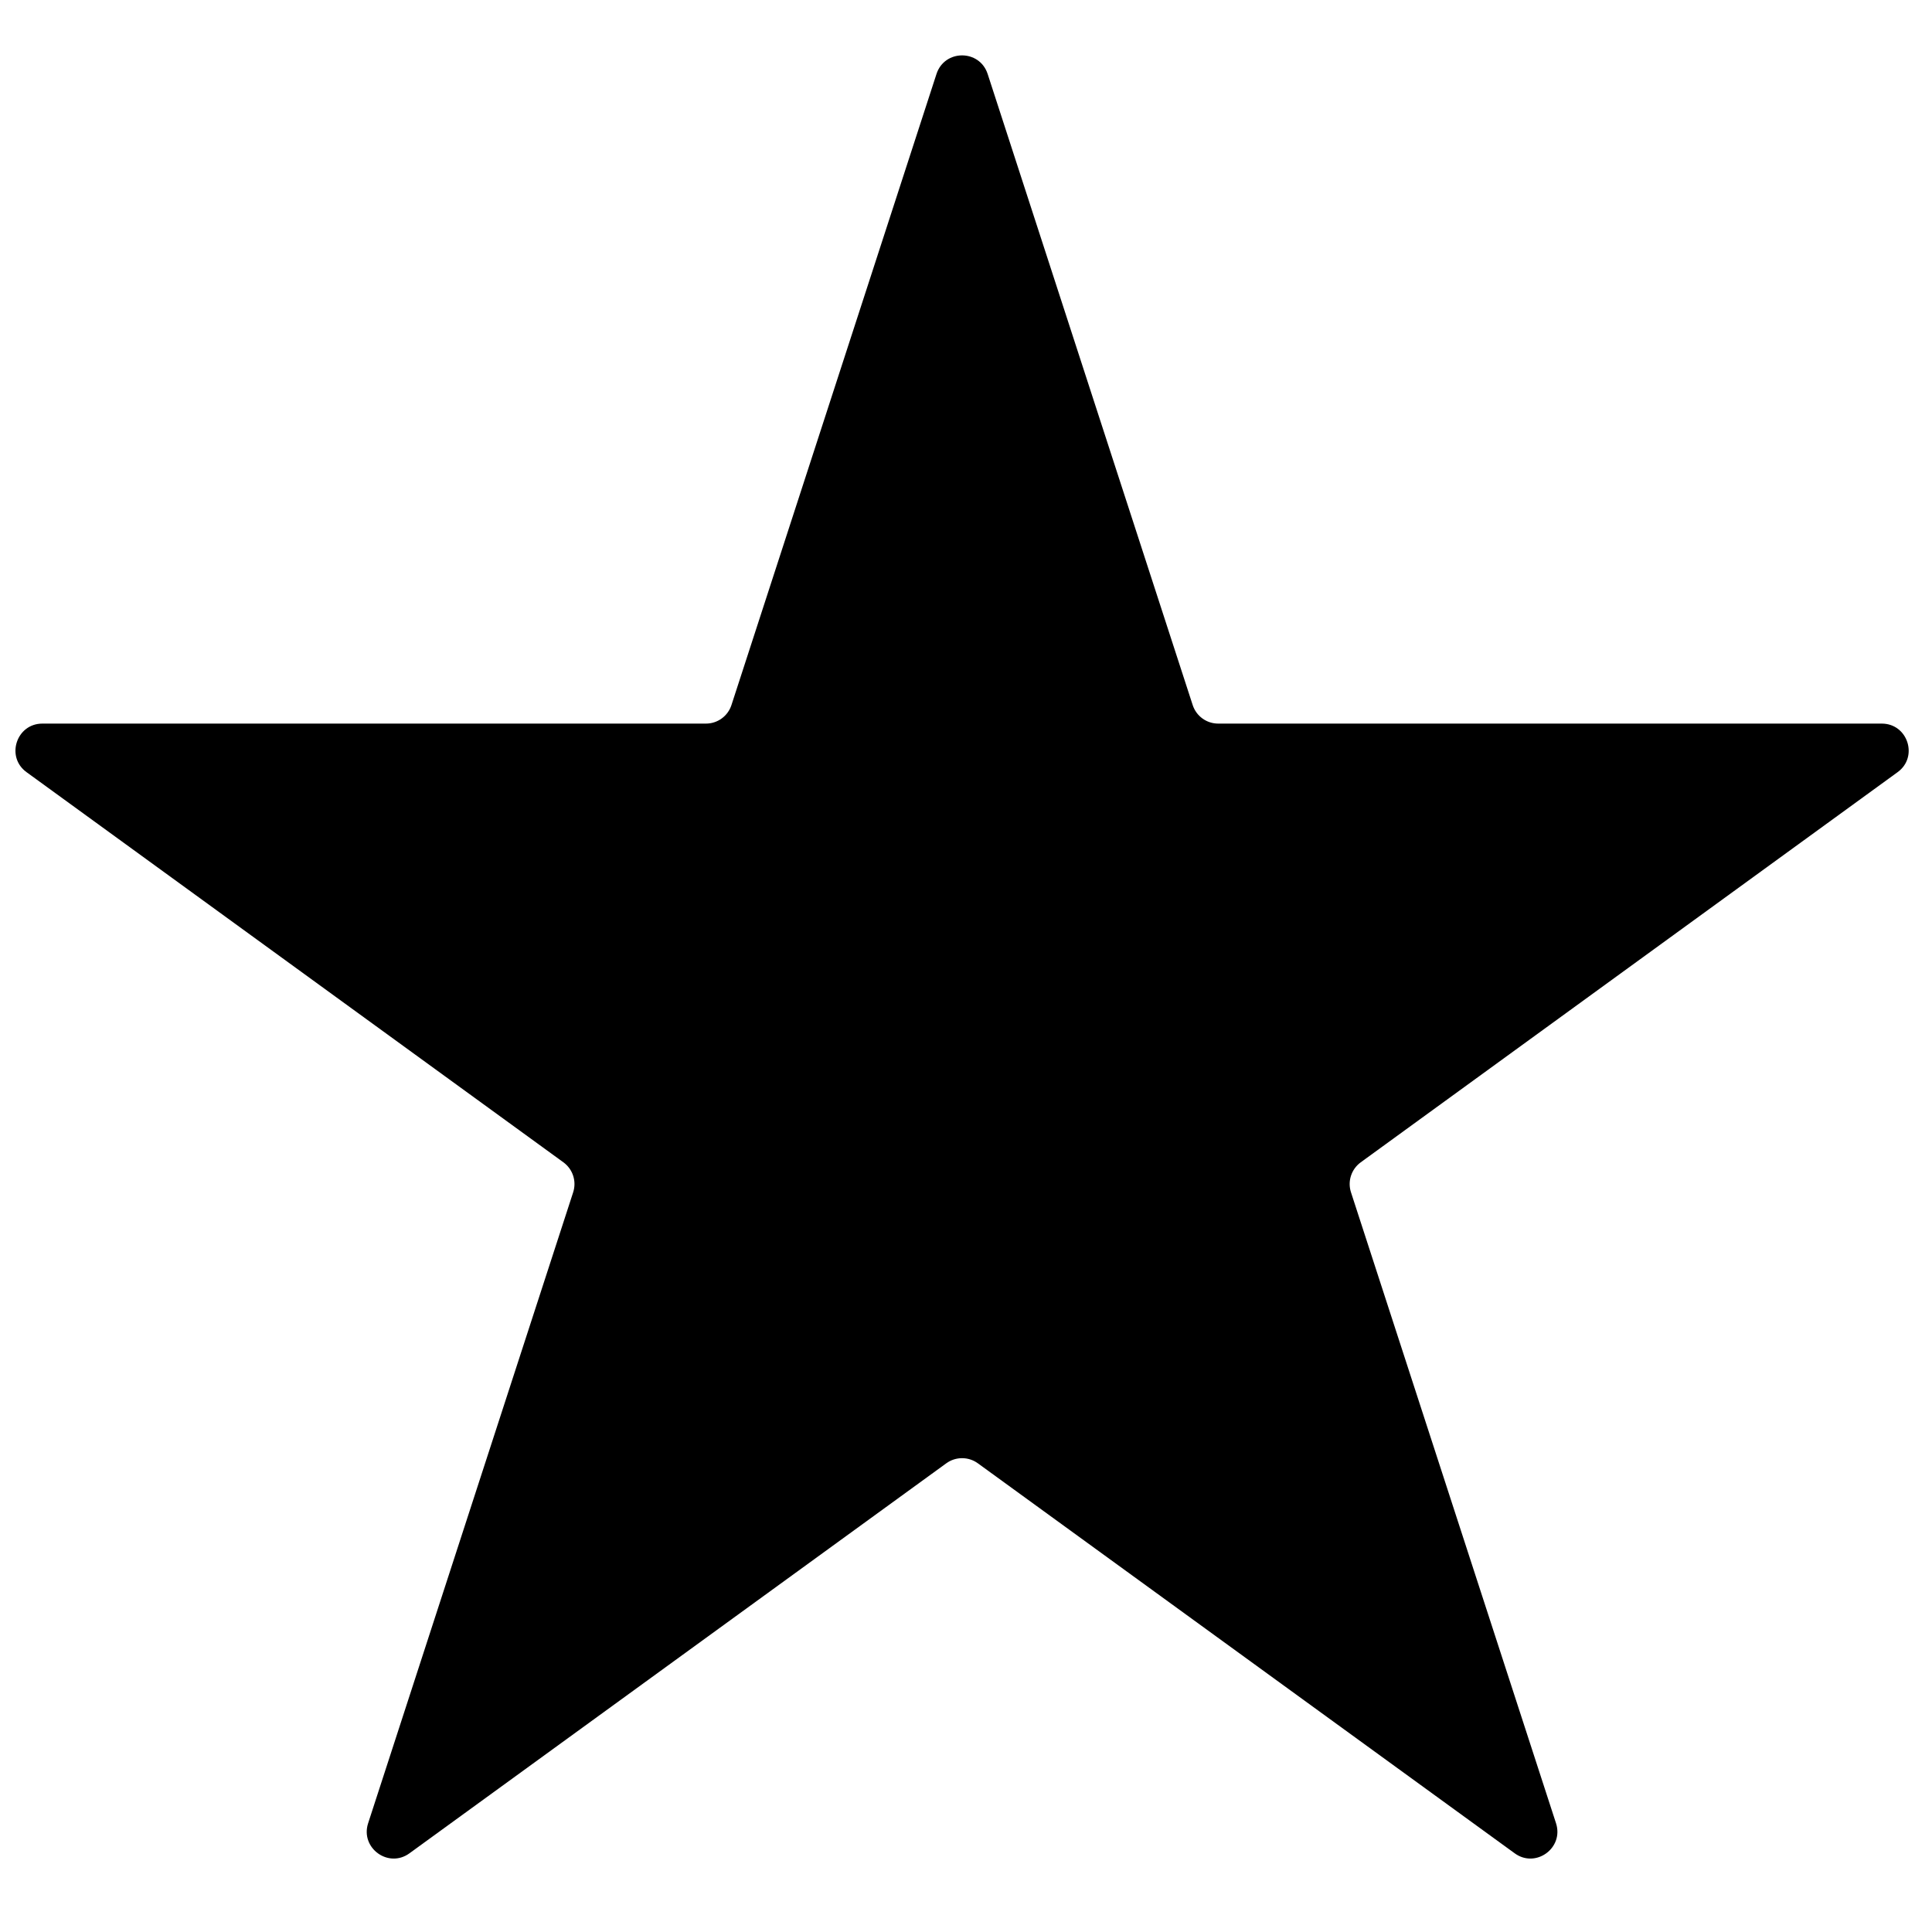 <svg width="15" height="15" viewBox="0 0 15 15" fill="none" xmlns="http://www.w3.org/2000/svg">
<path d="M7.271 0.574C7.334 0.382 7.605 0.382 7.668 0.574L9.26 5.474C9.288 5.56 9.368 5.618 9.458 5.618H14.61C14.812 5.618 14.896 5.877 14.733 5.995L10.565 9.024C10.492 9.077 10.461 9.171 10.489 9.257L12.081 14.156C12.143 14.348 11.923 14.508 11.76 14.389L7.592 11.361C7.519 11.308 7.42 11.308 7.347 11.361L3.179 14.389C3.016 14.508 2.796 14.348 2.858 14.156L4.45 9.257C4.478 9.171 4.447 9.077 4.374 9.024L0.206 5.995C0.043 5.877 0.127 5.618 0.329 5.618H5.481C5.571 5.618 5.651 5.56 5.679 5.474L7.271 0.574Z" fill="black"/>
</svg>
